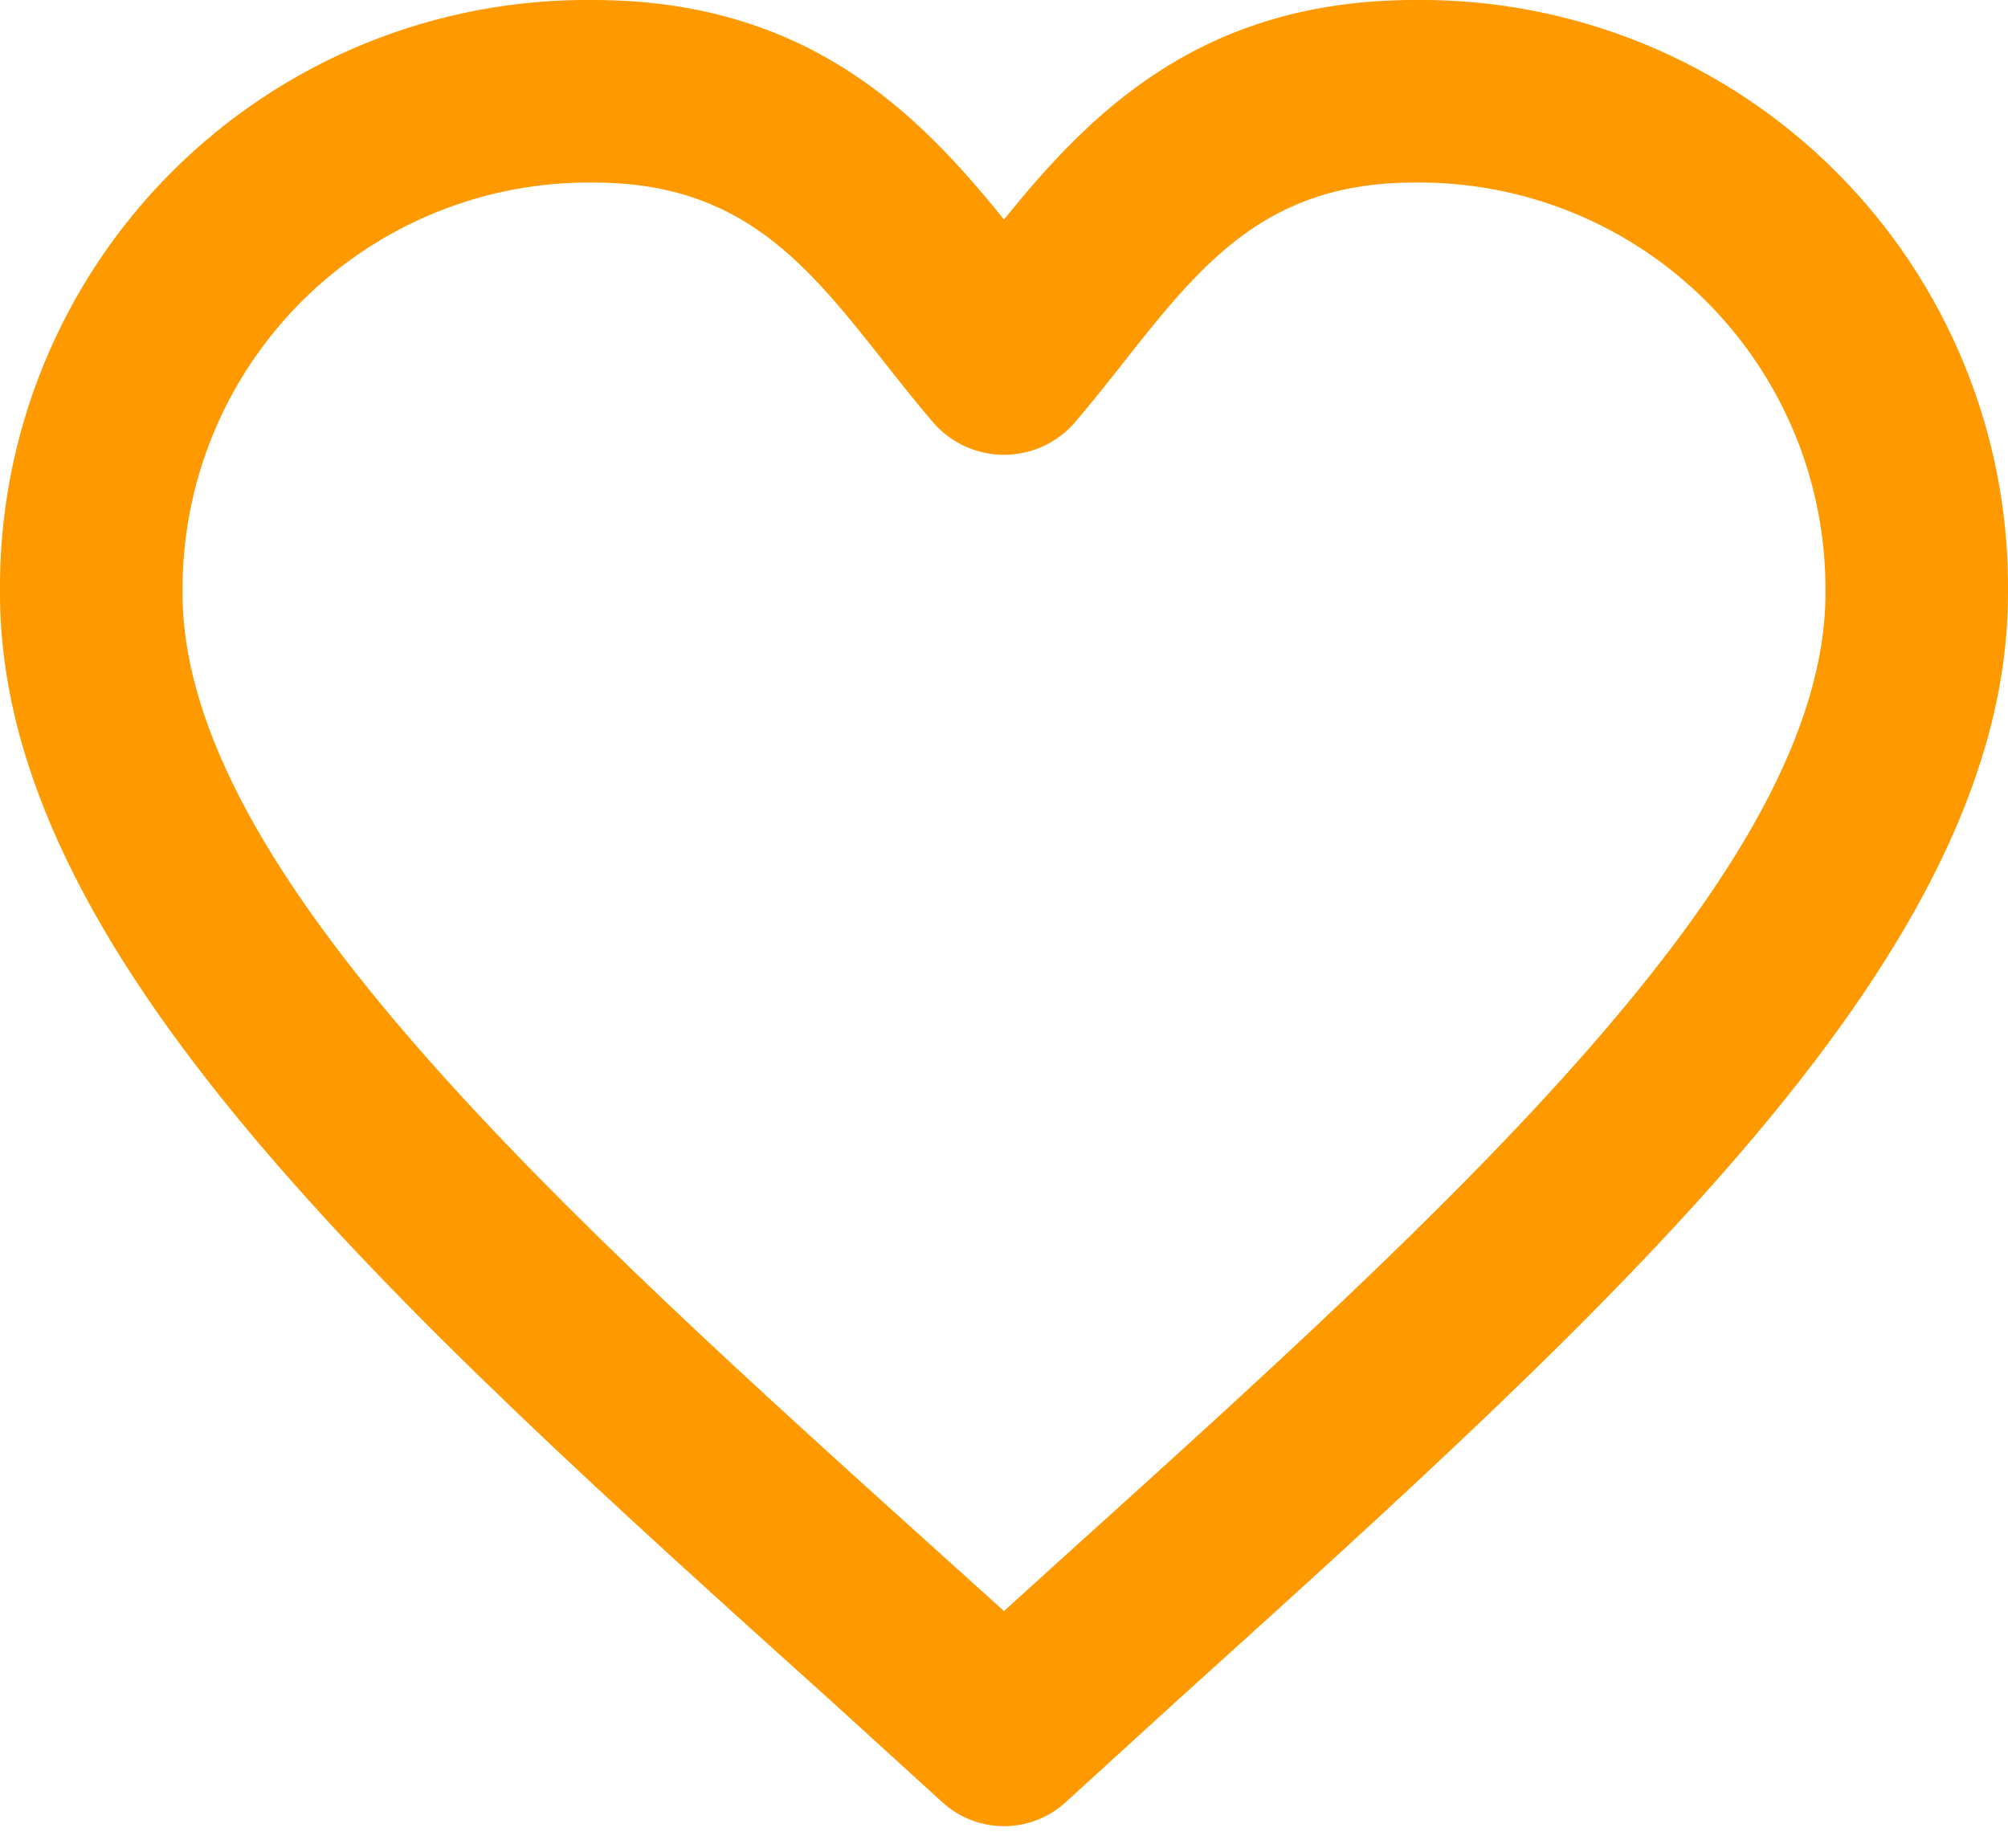 <svg width="88" height="81" viewBox="0 0 88 81" fill="none" xmlns="http://www.w3.org/2000/svg">
<path d="M36.5 74.62L41.31 79C42.046 79.668 43.005 80.039 44 80.039C44.995 80.039 45.954 79.668 46.69 79L51.69 74.44C71.19 56.83 88 41.65 88 26C88.038 22.575 87.391 19.177 86.097 16.006C84.804 12.834 82.89 9.953 80.468 7.531C78.047 5.109 75.165 3.196 71.994 1.902C68.823 0.609 65.425 -0.038 62 -0C52.6 -0 47.73 5 44 9.62C40.27 5 35.4 -0 26 -0C22.575 -0.038 19.177 0.609 16.006 1.902C12.835 3.196 9.954 5.109 7.532 7.531C5.11 9.953 3.196 12.834 1.903 16.006C0.609 19.177 -0.037 22.575 7.62575e-05 26C7.62575e-05 41.71 16.92 57 36.5 74.62ZM26 8C32.54 8 35.35 11.55 38.9 16.06C39.58 16.92 40.26 17.78 40.96 18.59C41.345 19.013 41.815 19.351 42.338 19.583C42.862 19.814 43.428 19.934 44 19.934C44.572 19.934 45.139 19.814 45.662 19.583C46.185 19.351 46.655 19.013 47.04 18.59C47.74 17.78 48.42 16.92 49.1 16.06C52.65 11.55 55.46 8 62 8C64.371 7.974 66.723 8.422 68.918 9.318C71.114 10.213 73.108 11.538 74.785 13.215C76.461 14.892 77.786 16.886 78.682 19.081C79.577 21.277 80.025 23.629 80 26C80 38.1 63.67 52.85 46.37 68.46L44 70.61L41.86 68.68C24.45 53 8 38.15 8 26C7.975 23.629 8.423 21.277 9.318 19.081C10.214 16.886 11.539 14.892 13.216 13.215C14.892 11.538 16.887 10.213 19.082 9.318C21.277 8.422 23.629 7.974 26 8Z" fill="#FF9900"/>
</svg>
